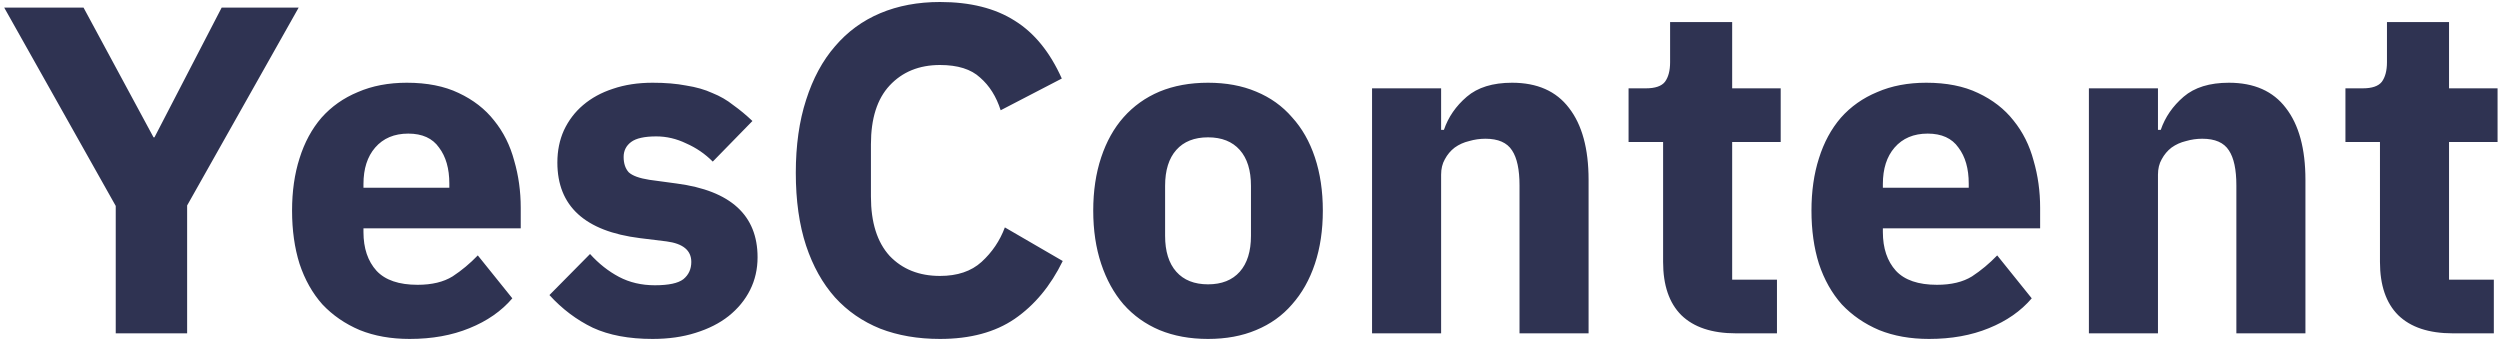 <svg width="150" height="21" viewBox="0 0 150 21" fill="none" xmlns="http://www.w3.org/2000/svg">
<path d="M6.944 20V12.356L0.252 0.456H5.012L9.212 8.24H9.268L13.3 0.456H17.92L11.228 12.328V20H6.944ZM24.58 20.336C23.46 20.336 22.461 20.159 21.584 19.804C20.706 19.431 19.96 18.917 19.344 18.264C18.746 17.592 18.289 16.78 17.972 15.828C17.673 14.876 17.524 13.812 17.524 12.636C17.524 11.479 17.673 10.433 17.972 9.5C18.27 8.548 18.709 7.736 19.288 7.064C19.885 6.392 20.613 5.879 21.472 5.524C22.33 5.151 23.31 4.964 24.412 4.964C25.625 4.964 26.661 5.169 27.52 5.58C28.397 5.991 29.106 6.541 29.648 7.232C30.208 7.923 30.609 8.725 30.852 9.64C31.113 10.536 31.244 11.479 31.244 12.468V13.7H21.808V13.924C21.808 14.895 22.069 15.669 22.592 16.248C23.114 16.808 23.936 17.088 25.056 17.088C25.914 17.088 26.614 16.92 27.156 16.584C27.697 16.229 28.201 15.809 28.668 15.324L30.74 17.9C30.086 18.665 29.228 19.263 28.164 19.692C27.118 20.121 25.924 20.336 24.58 20.336ZM24.496 8.016C23.656 8.016 22.993 8.296 22.508 8.856C22.041 9.397 21.808 10.125 21.808 11.04V11.264H26.96V11.012C26.96 10.116 26.754 9.397 26.344 8.856C25.952 8.296 25.336 8.016 24.496 8.016ZM39.154 20.336C37.736 20.336 36.541 20.112 35.57 19.664C34.6 19.197 33.732 18.544 32.966 17.704L35.402 15.24C35.925 15.819 36.504 16.276 37.138 16.612C37.773 16.948 38.492 17.116 39.294 17.116C40.116 17.116 40.685 16.995 41.002 16.752C41.32 16.491 41.478 16.145 41.478 15.716C41.478 15.025 40.984 14.615 39.994 14.484L38.398 14.288C35.094 13.877 33.442 12.365 33.442 9.752C33.442 9.043 33.573 8.399 33.834 7.82C34.114 7.223 34.497 6.719 34.982 6.308C35.486 5.879 36.084 5.552 36.774 5.328C37.484 5.085 38.277 4.964 39.154 4.964C39.92 4.964 40.592 5.02 41.17 5.132C41.768 5.225 42.29 5.375 42.738 5.58C43.205 5.767 43.625 6.009 43.998 6.308C44.39 6.588 44.773 6.905 45.146 7.26L42.766 9.696C42.3 9.229 41.768 8.865 41.17 8.604C40.592 8.324 39.994 8.184 39.378 8.184C38.669 8.184 38.165 8.296 37.866 8.52C37.568 8.744 37.418 9.043 37.418 9.416C37.418 9.808 37.521 10.116 37.726 10.34C37.95 10.545 38.361 10.695 38.958 10.788L40.61 11.012C43.84 11.441 45.454 12.916 45.454 15.436C45.454 16.145 45.305 16.799 45.006 17.396C44.708 17.993 44.278 18.516 43.718 18.964C43.177 19.393 42.514 19.729 41.73 19.972C40.965 20.215 40.106 20.336 39.154 20.336ZM56.4 20.336C55.074 20.336 53.88 20.131 52.816 19.72C51.752 19.291 50.846 18.665 50.1 17.844C49.353 17.004 48.774 15.968 48.364 14.736C47.953 13.485 47.748 12.029 47.748 10.368C47.748 8.725 47.953 7.269 48.364 6C48.774 4.712 49.353 3.639 50.1 2.78C50.846 1.903 51.752 1.24 52.816 0.792C53.88 0.344 55.074 0.12 56.4 0.12C58.21 0.12 59.704 0.493 60.88 1.24C62.056 1.968 62.998 3.125 63.708 4.712L60.04 6.616C59.778 5.795 59.368 5.141 58.808 4.656C58.266 4.152 57.464 3.9 56.4 3.9C55.149 3.9 54.141 4.311 53.376 5.132C52.629 5.935 52.256 7.111 52.256 8.66V11.796C52.256 13.345 52.629 14.531 53.376 15.352C54.141 16.155 55.149 16.556 56.4 16.556C57.445 16.556 58.276 16.276 58.892 15.716C59.526 15.137 59.993 14.447 60.292 13.644L63.764 15.66C63.036 17.153 62.074 18.311 60.88 19.132C59.704 19.935 58.21 20.336 56.4 20.336ZM72.482 20.336C71.399 20.336 70.429 20.159 69.57 19.804C68.73 19.449 68.011 18.936 67.414 18.264C66.835 17.592 66.387 16.78 66.07 15.828C65.753 14.876 65.594 13.812 65.594 12.636C65.594 11.46 65.753 10.396 66.07 9.444C66.387 8.492 66.835 7.689 67.414 7.036C68.011 6.364 68.73 5.851 69.57 5.496C70.429 5.141 71.399 4.964 72.482 4.964C73.565 4.964 74.526 5.141 75.366 5.496C76.225 5.851 76.943 6.364 77.522 7.036C78.119 7.689 78.577 8.492 78.894 9.444C79.211 10.396 79.37 11.46 79.37 12.636C79.37 13.812 79.211 14.876 78.894 15.828C78.577 16.78 78.119 17.592 77.522 18.264C76.943 18.936 76.225 19.449 75.366 19.804C74.526 20.159 73.565 20.336 72.482 20.336ZM72.482 17.06C73.303 17.06 73.938 16.808 74.386 16.304C74.834 15.8 75.058 15.081 75.058 14.148V11.152C75.058 10.219 74.834 9.5 74.386 8.996C73.938 8.492 73.303 8.24 72.482 8.24C71.661 8.24 71.026 8.492 70.578 8.996C70.13 9.5 69.906 10.219 69.906 11.152V14.148C69.906 15.081 70.13 15.8 70.578 16.304C71.026 16.808 71.661 17.06 72.482 17.06ZM82.323 20V5.3H86.467V7.792H86.635C86.896 7.027 87.353 6.364 88.007 5.804C88.66 5.244 89.565 4.964 90.723 4.964C92.235 4.964 93.373 5.468 94.139 6.476C94.923 7.484 95.315 8.921 95.315 10.788V20H91.171V11.124C91.171 10.172 91.021 9.472 90.723 9.024C90.424 8.557 89.892 8.324 89.127 8.324C88.791 8.324 88.464 8.371 88.147 8.464C87.829 8.539 87.54 8.669 87.279 8.856C87.036 9.043 86.84 9.276 86.691 9.556C86.541 9.817 86.467 10.125 86.467 10.48V20H82.323ZM104.154 20C102.717 20 101.625 19.636 100.878 18.908C100.15 18.18 99.786 17.116 99.786 15.716V8.52H97.714V5.3H98.75C99.31 5.3 99.693 5.169 99.898 4.908C100.104 4.628 100.206 4.236 100.206 3.732V1.324H103.93V5.3H106.842V8.52H103.93V16.78H106.618V20H104.154ZM115.744 20.336C114.624 20.336 113.625 20.159 112.748 19.804C111.87 19.431 111.124 18.917 110.508 18.264C109.91 17.592 109.453 16.78 109.136 15.828C108.837 14.876 108.688 13.812 108.688 12.636C108.688 11.479 108.837 10.433 109.136 9.5C109.434 8.548 109.873 7.736 110.452 7.064C111.049 6.392 111.777 5.879 112.636 5.524C113.494 5.151 114.474 4.964 115.576 4.964C116.789 4.964 117.825 5.169 118.684 5.58C119.561 5.991 120.27 6.541 120.812 7.232C121.372 7.923 121.773 8.725 122.016 9.64C122.277 10.536 122.408 11.479 122.408 12.468V13.7H112.972V13.924C112.972 14.895 113.233 15.669 113.756 16.248C114.278 16.808 115.1 17.088 116.22 17.088C117.078 17.088 117.778 16.92 118.32 16.584C118.861 16.229 119.365 15.809 119.832 15.324L121.904 17.9C121.25 18.665 120.392 19.263 119.328 19.692C118.282 20.121 117.088 20.336 115.744 20.336ZM115.66 8.016C114.82 8.016 114.157 8.296 113.672 8.856C113.205 9.397 112.972 10.125 112.972 11.04V11.264H118.124V11.012C118.124 10.116 117.918 9.397 117.508 8.856C117.116 8.296 116.5 8.016 115.66 8.016ZM125.334 20V5.3H129.478V7.792H129.646C129.908 7.027 130.365 6.364 131.018 5.804C131.672 5.244 132.577 4.964 133.734 4.964C135.246 4.964 136.385 5.468 137.15 6.476C137.934 7.484 138.326 8.921 138.326 10.788V20H134.182V11.124C134.182 10.172 134.033 9.472 133.734 9.024C133.436 8.557 132.904 8.324 132.138 8.324C131.802 8.324 131.476 8.371 131.158 8.464C130.841 8.539 130.552 8.669 130.29 8.856C130.048 9.043 129.852 9.276 129.702 9.556C129.553 9.817 129.478 10.125 129.478 10.48V20H125.334ZM147.166 20C145.729 20 144.637 19.636 143.89 18.908C143.162 18.18 142.798 17.116 142.798 15.716V8.52H140.726V5.3H141.762C142.322 5.3 142.705 5.169 142.91 4.908C143.115 4.628 143.218 4.236 143.218 3.732V1.324H146.942V5.3H149.854V8.52H146.942V16.78H149.63V20H147.166Z" fill="#2F3352"/>
</svg>
